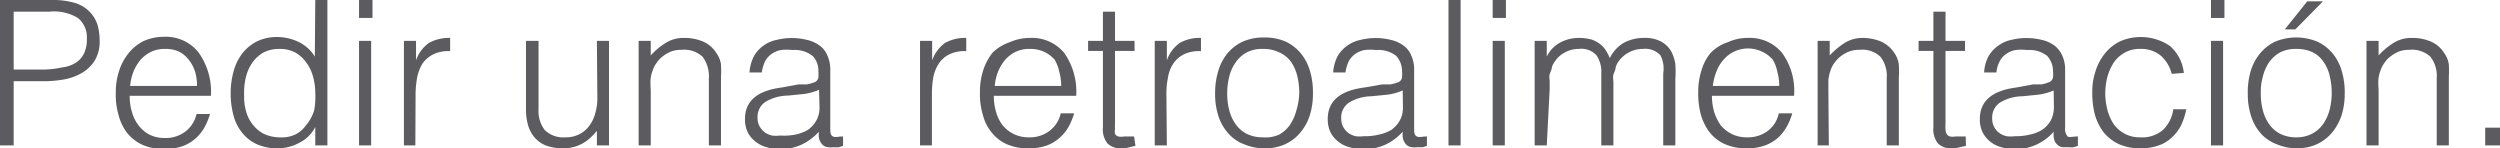 <svg xmlns="http://www.w3.org/2000/svg" viewBox="0 0 111.41 6.61"><defs><style>.cls-1{fill:#5c5b5f;}</style></defs><g id="Layer_2" data-name="Layer 2"><g id="Capa_1" data-name="Capa 1"><path class="cls-1" d="M0,6.48V0H2.37a3.4,3.4,0,0,1,1,.14,1.56,1.56,0,0,1,.64.4,1.48,1.48,0,0,1,.34.58,2.61,2.61,0,0,1,.09.69,1.61,1.61,0,0,1-.22.89,1.66,1.66,0,0,1-.57.55,2.45,2.45,0,0,1-.8.29A5.26,5.26,0,0,1,2,3.62H.61V6.48ZM2,3.1A4.54,4.54,0,0,0,2.79,3a1.42,1.42,0,0,0,.58-.2,1,1,0,0,0,.37-.41,1.43,1.43,0,0,0,.13-.67,1.1,1.1,0,0,0-.4-.92A2.06,2.06,0,0,0,2.2.52H.61V3.1Z"/><path class="cls-1" d="M5.78,4.27a2.37,2.37,0,0,0,.1.72,1.71,1.71,0,0,0,.29.59A1.46,1.46,0,0,0,6.66,6a1.51,1.51,0,0,0,.68.15,1.45,1.45,0,0,0,.91-.28,1.37,1.37,0,0,0,.51-.79h.6a3.12,3.12,0,0,1-.26.62,1.91,1.91,0,0,1-.41.49,1.78,1.78,0,0,1-.57.33,2.28,2.28,0,0,1-.78.12,2.35,2.35,0,0,1-1-.19,1.92,1.92,0,0,1-.67-.52,2.18,2.18,0,0,1-.38-.78,3.21,3.21,0,0,1-.13-1,3.08,3.08,0,0,1,.15-1,2.43,2.43,0,0,1,.42-.78,2,2,0,0,1,.67-.54,2.2,2.2,0,0,1,.9-.19,1.87,1.87,0,0,1,1.52.66A3,3,0,0,1,9.4,4.27Zm3-.44a2.27,2.27,0,0,0-.09-.65,1.73,1.73,0,0,0-.28-.52A1.38,1.38,0,0,0,8,2.31a1.44,1.44,0,0,0-.64-.13,1.39,1.39,0,0,0-.63.13,1.51,1.51,0,0,0-.47.36,1.94,1.94,0,0,0-.31.52,2.22,2.22,0,0,0-.15.64Z"/><path class="cls-1" d="M14.05,0h.54V6.48h-.54V5.66h0a1.55,1.55,0,0,1-.3.41,1.46,1.46,0,0,1-.41.29,1.77,1.77,0,0,1-.45.18,1.9,1.9,0,0,1-.46.07,2.28,2.28,0,0,1-1-.19,1.76,1.76,0,0,1-.65-.52,2,2,0,0,1-.38-.78,3.71,3.71,0,0,1-.12-1,3.62,3.62,0,0,1,.13-.94,2.32,2.32,0,0,1,.38-.79,2,2,0,0,1,.65-.54,2,2,0,0,1,.92-.2,2.24,2.24,0,0,1,.95.22,1.74,1.74,0,0,1,.72.65Zm0,4.13a2.67,2.67,0,0,0-.11-.75,1.81,1.81,0,0,0-.31-.62,1.55,1.55,0,0,0-.49-.43,1.47,1.47,0,0,0-.67-.15,1.54,1.54,0,0,0-.73.16,1.57,1.57,0,0,0-.5.46,1.94,1.94,0,0,0-.29.67,3.1,3.1,0,0,0-.07.82,2.28,2.28,0,0,0,.12.78,1.6,1.6,0,0,0,.34.57,1.36,1.36,0,0,0,.5.36,1.68,1.68,0,0,0,.63.12A1.48,1.48,0,0,0,13.15,6a1.33,1.33,0,0,0,.49-.42A1.86,1.86,0,0,0,14,4.92,3.35,3.35,0,0,0,14.05,4.13Z"/><path class="cls-1" d="M16,.8V0h.6V.8Zm0,5.68V1.82h.54V6.48Z"/><path class="cls-1" d="M18.51,6.48H18V1.82h.54v.87h0a1.57,1.57,0,0,1,.58-.78,1.84,1.84,0,0,1,.94-.22v.59a1.53,1.53,0,0,0-.75.14,1.28,1.28,0,0,0-.48.41,1.91,1.91,0,0,0-.24.62,4.53,4.53,0,0,0-.07.74Z"/><path class="cls-1" d="M26.6,1.82h.54V6.48H26.6V5.83a2.84,2.84,0,0,1-.24.26,1.74,1.74,0,0,1-.72.44,1.8,1.8,0,0,1-.54.08,2.19,2.19,0,0,1-.78-.13,1.3,1.3,0,0,1-.51-.37,1.46,1.46,0,0,1-.28-.54,2.48,2.48,0,0,1-.09-.68V1.82H24V4.88a1.38,1.38,0,0,0,.28.92,1.19,1.19,0,0,0,.92.32,1.32,1.32,0,0,0,.6-.13,1.24,1.24,0,0,0,.45-.37,1.57,1.57,0,0,0,.27-.55,2.34,2.34,0,0,0,.1-.71Z"/><path class="cls-1" d="M29,6.48h-.54V1.82H29v.65a3.12,3.12,0,0,1,.67-.56,1.49,1.49,0,0,1,.83-.22,2.07,2.07,0,0,1,.8.15,1.29,1.29,0,0,1,.62.52,1.1,1.1,0,0,1,.21.52,4.8,4.8,0,0,1,0,.55V6.48h-.54v-3a1.44,1.44,0,0,0-.28-.95,1.2,1.2,0,0,0-.93-.31,1.35,1.35,0,0,0-.46.07,1.48,1.48,0,0,0-.37.21,1.1,1.1,0,0,0-.28.29,1.11,1.11,0,0,0-.18.34,1.41,1.41,0,0,0-.1.43A3.24,3.24,0,0,0,29,4Z"/><path class="cls-1" d="M35.59,3.76l.37,0a1.88,1.88,0,0,0,.35-.1.27.27,0,0,0,.16-.21,1.41,1.41,0,0,0,0-.28.92.92,0,0,0-.26-.68,1.29,1.29,0,0,0-.9-.26,2.1,2.1,0,0,0-.51,0,1.08,1.08,0,0,0-.41.17,1,1,0,0,0-.29.32,1.71,1.71,0,0,0-.15.51h-.55a1.9,1.9,0,0,1,.19-.71A1.47,1.47,0,0,1,34,2.05a1.5,1.5,0,0,1,.6-.27,2.8,2.8,0,0,1,1.37,0,1.48,1.48,0,0,1,.54.24,1,1,0,0,1,.36.45,1.53,1.53,0,0,1,.13.68V5.68c0,.21,0,.34.12.4s.22,0,.45,0v.42l-.18.06a1,1,0,0,1-.24,0,1,1,0,0,1-.25,0,.4.4,0,0,1-.21-.08.48.48,0,0,1-.13-.16.52.52,0,0,1-.07-.21,1.66,1.66,0,0,1,0-.24,2.41,2.41,0,0,1-.78.58,2.31,2.31,0,0,1-.95.2,1.92,1.92,0,0,1-.59-.09,1.24,1.24,0,0,1-.5-.25,1.19,1.19,0,0,1-.35-.42,1.32,1.32,0,0,1-.12-.59c0-.79.54-1.26,1.63-1.4ZM36.5,4a2.45,2.45,0,0,1-.69.19l-.7.07a2,2,0,0,0-1,.28.8.8,0,0,0-.35.71.76.76,0,0,0,.09.38.92.92,0,0,0,.22.26,1,1,0,0,0,.33.15,1.57,1.57,0,0,0,.37,0A2.59,2.59,0,0,0,35.43,6,1.85,1.85,0,0,0,36,5.79a1.28,1.28,0,0,0,.38-.42,1.17,1.17,0,0,0,.14-.61Z"/><path class="cls-1" d="M41.53,6.48H41V1.82h.54v.87h0a1.63,1.63,0,0,1,.58-.78,1.84,1.84,0,0,1,.94-.22v.59a1.55,1.55,0,0,0-.75.14,1.18,1.18,0,0,0-.47.41,1.72,1.72,0,0,0-.25.62,4.52,4.52,0,0,0-.06.74Z"/><path class="cls-1" d="M44.29,4.27a2.37,2.37,0,0,0,.1.72,1.71,1.71,0,0,0,.29.59,1.46,1.46,0,0,0,.49.39,1.51,1.51,0,0,0,.68.15,1.45,1.45,0,0,0,.91-.28,1.33,1.33,0,0,0,.51-.79h.6a3.12,3.12,0,0,1-.26.62,1.91,1.91,0,0,1-.41.49,1.78,1.78,0,0,1-.57.33,2.28,2.28,0,0,1-.78.12,2.35,2.35,0,0,1-1-.19,1.8,1.8,0,0,1-.66-.52,2,2,0,0,1-.39-.78,3.21,3.21,0,0,1-.13-1,3.08,3.08,0,0,1,.15-1,2.43,2.43,0,0,1,.42-.78A2,2,0,0,1,45,1.88a2.2,2.2,0,0,1,.9-.19,1.87,1.87,0,0,1,1.52.66,3,3,0,0,1,.54,1.92Zm3-.44a2.27,2.27,0,0,0-.09-.65A1.73,1.73,0,0,0,47,2.66a1.38,1.38,0,0,0-.47-.35,1.44,1.44,0,0,0-.64-.13,1.39,1.39,0,0,0-.63.13,1.51,1.51,0,0,0-.47.36,1.94,1.94,0,0,0-.31.52,2.22,2.22,0,0,0-.15.64Z"/><path class="cls-1" d="M50.6,6.5l-.26.06a1.36,1.36,0,0,1-.36.05.85.85,0,0,1-.62-.21,1,1,0,0,1-.21-.72V2.27h-.66V1.82h.66V.52h.54v1.3h.87v.45h-.87V5.46a2.63,2.63,0,0,0,0,.3.46.46,0,0,0,0,.21.26.26,0,0,0,.14.11.64.64,0,0,0,.27,0l.22,0,.22,0Z"/><path class="cls-1" d="M52,6.48h-.54V1.82H52v.87h0a1.57,1.57,0,0,1,.58-.78,1.81,1.81,0,0,1,.94-.22v.59a1.57,1.57,0,0,0-.76.14,1.25,1.25,0,0,0-.47.41,1.55,1.55,0,0,0-.24.62,3.64,3.64,0,0,0-.07.74Z"/><path class="cls-1" d="M56.31,6.61a2.33,2.33,0,0,1-.84-.17A1.75,1.75,0,0,1,54.79,6a2.13,2.13,0,0,1-.47-.76,3.16,3.16,0,0,1-.17-1.07,3.32,3.32,0,0,1,.14-1,2.22,2.22,0,0,1,.4-.78,2,2,0,0,1,.68-.53,2.28,2.28,0,0,1,.94-.19,2.35,2.35,0,0,1,1,.19,2,2,0,0,1,.67.53,2.22,2.22,0,0,1,.4.78,3.32,3.32,0,0,1,.13,1,3.2,3.2,0,0,1-.15,1,2.25,2.25,0,0,1-.44.77,1.88,1.88,0,0,1-.68.5A2.14,2.14,0,0,1,56.31,6.61ZM57.9,4.15a3.13,3.13,0,0,0-.09-.77,1.92,1.92,0,0,0-.28-.63A1.33,1.33,0,0,0,57,2.33a1.61,1.61,0,0,0-.73-.15,1.47,1.47,0,0,0-.72.16,1.42,1.42,0,0,0-.49.45,1.81,1.81,0,0,0-.28.63,2.92,2.92,0,0,0-.09.73,2.92,2.92,0,0,0,.1.8,1.88,1.88,0,0,0,.3.62,1.41,1.41,0,0,0,.5.41,1.62,1.62,0,0,0,.68.14A1.51,1.51,0,0,0,57,6a1.48,1.48,0,0,0,.49-.44,2.24,2.24,0,0,0,.28-.63A3,3,0,0,0,57.9,4.15Z"/><path class="cls-1" d="M61.6,3.76l.37,0a1.88,1.88,0,0,0,.35-.1.27.27,0,0,0,.16-.21,1.41,1.41,0,0,0,0-.28,1,1,0,0,0-.26-.68,1.29,1.29,0,0,0-.9-.26,2.1,2.1,0,0,0-.51,0,1.08,1.08,0,0,0-.41.17,1,1,0,0,0-.29.32,1.71,1.71,0,0,0-.15.51h-.55a1.9,1.9,0,0,1,.19-.71,1.47,1.47,0,0,1,.42-.47,1.5,1.5,0,0,1,.6-.27,2.8,2.8,0,0,1,1.37,0,1.48,1.48,0,0,1,.54.24,1,1,0,0,1,.36.45,1.53,1.53,0,0,1,.13.68V5.68c0,.21,0,.34.12.4s.22,0,.45,0v.42l-.18.06-.24,0a1,1,0,0,1-.25,0,.4.4,0,0,1-.21-.08.48.48,0,0,1-.13-.16.52.52,0,0,1-.07-.21,1.66,1.66,0,0,1,0-.24,2.41,2.41,0,0,1-.78.58,2.31,2.31,0,0,1-1,.2,1.87,1.87,0,0,1-.59-.09,1.24,1.24,0,0,1-.5-.25,1.19,1.19,0,0,1-.35-.42,1.32,1.32,0,0,1-.12-.59c0-.79.54-1.26,1.63-1.4Zm.91.27a2.45,2.45,0,0,1-.69.19l-.7.07a2,2,0,0,0-1,.28.8.8,0,0,0-.35.71.76.76,0,0,0,.09.38.92.92,0,0,0,.22.26,1,1,0,0,0,.33.15,1.57,1.57,0,0,0,.37,0A2.59,2.59,0,0,0,61.44,6,1.85,1.85,0,0,0,62,5.79a1.28,1.28,0,0,0,.38-.42,1.17,1.17,0,0,0,.14-.61Z"/><path class="cls-1" d="M64.55,6.48V0h.54V6.48Z"/><path class="cls-1" d="M66.52.8V0h.59V.8Zm0,5.68V1.82h.54V6.48Z"/><path class="cls-1" d="M68.93,6.48h-.54V1.82h.54v.7h0a1.42,1.42,0,0,1,.59-.62,1.76,1.76,0,0,1,.85-.21,2.17,2.17,0,0,1,.55.07,1.37,1.37,0,0,1,.38.2,1.16,1.16,0,0,1,.26.28,2.31,2.31,0,0,1,.18.35,1.58,1.58,0,0,1,.62-.68,1.87,1.87,0,0,1,.9-.22,1.51,1.51,0,0,1,.76.16,1.16,1.16,0,0,1,.44.41,1.79,1.79,0,0,1,.2.59,5.21,5.21,0,0,1,0,.69V6.48h-.54V3.26A1.3,1.3,0,0,0,74,2.47a.92.92,0,0,0-.79-.29,1.25,1.25,0,0,0-.57.13,1.33,1.33,0,0,0-.49.4A.87.87,0,0,0,72,3c0,.11-.07.22-.1.33s0,.23,0,.34,0,.22,0,.32V6.48h-.54V3.26a1.3,1.3,0,0,0-.21-.79.91.91,0,0,0-.79-.29,1.25,1.25,0,0,0-.57.13,1.23,1.23,0,0,0-.48.4,1.17,1.17,0,0,0-.15.27c0,.11-.07.22-.1.33s0,.23,0,.34,0,.22,0,.32Z"/><path class="cls-1" d="M76.29,4.27a2.72,2.72,0,0,0,.1.72,2.16,2.16,0,0,0,.29.59,1.57,1.57,0,0,0,.49.39,1.52,1.52,0,0,0,.69.15,1.47,1.47,0,0,0,.91-.28,1.31,1.31,0,0,0,.5-.79h.6a2.62,2.62,0,0,1-.26.62,1.87,1.87,0,0,1-.4.49,1.83,1.83,0,0,1-.58.33,2.26,2.26,0,0,1-.77.12,2.35,2.35,0,0,1-1-.19,1.83,1.83,0,0,1-.67-.52,2.38,2.38,0,0,1-.39-.78,3.58,3.58,0,0,1-.12-1,3.08,3.08,0,0,1,.15-1,2.1,2.1,0,0,1,.42-.78A1.86,1.86,0,0,1,77,1.88a2.13,2.13,0,0,1,.9-.19,1.86,1.86,0,0,1,1.51.66,2.86,2.86,0,0,1,.54,1.92Zm3-.44a2.27,2.27,0,0,0-.09-.65A1.53,1.53,0,0,0,79,2.66a1.34,1.34,0,0,0-.46-.35,1.44,1.44,0,0,0-1.74.36,1.71,1.71,0,0,0-.31.52,2.61,2.61,0,0,0-.16.64Z"/><path class="cls-1" d="M81.5,6.48H81V1.82h.54v.65a3.38,3.38,0,0,1,.67-.56A1.5,1.5,0,0,1,83,1.69a2.15,2.15,0,0,1,.8.15,1.39,1.39,0,0,1,.62.52,1.2,1.2,0,0,1,.2.52,4.8,4.8,0,0,1,0,.55V6.48h-.54v-3a1.38,1.38,0,0,0-.28-.95,1.16,1.16,0,0,0-.92-.31,1.35,1.35,0,0,0-.46.07,1.55,1.55,0,0,0-.38.21,1.28,1.28,0,0,0-.28.29,1.11,1.11,0,0,0-.18.34,1.78,1.78,0,0,0-.1.43c0,.14,0,.29,0,.45Z"/><path class="cls-1" d="M87.61,6.5l-.27.06a1.25,1.25,0,0,1-.36.05.82.82,0,0,1-.61-.21,1,1,0,0,1-.21-.72V2.27H85.5V1.82h.66V.52h.54v1.3h.87v.45H86.7V5.46a2.63,2.63,0,0,0,0,.3.46.46,0,0,0,.05.21.26.26,0,0,0,.14.11.62.62,0,0,0,.26,0l.23,0,.22,0Z"/><path class="cls-1" d="M90.61,3.76l.37,0a1.75,1.75,0,0,0,.34-.1.28.28,0,0,0,.17-.21,1.41,1.41,0,0,0,0-.28,1,1,0,0,0-.26-.68,1.29,1.29,0,0,0-.9-.26,2,2,0,0,0-.51,0,1,1,0,0,0-.41.17.89.89,0,0,0-.29.32,1.27,1.27,0,0,0-.15.51h-.55a1.73,1.73,0,0,1,.19-.71,1.47,1.47,0,0,1,.42-.47,1.52,1.52,0,0,1,.59-.27,2.85,2.85,0,0,1,1.38,0,1.48,1.48,0,0,1,.54.24,1.16,1.16,0,0,1,.36.45,1.53,1.53,0,0,1,.13.68V5.68a.53.53,0,0,0,.11.4c.08.06.23,0,.46,0v.42l-.19.06a1,1,0,0,1-.24,0l-.24,0a.4.4,0,0,1-.21-.08.7.7,0,0,1-.14-.16.73.73,0,0,1-.06-.21,1.66,1.66,0,0,1,0-.24,2.27,2.27,0,0,1-1.74.78,2,2,0,0,1-.59-.09,1.31,1.31,0,0,1-.5-.25,1.28,1.28,0,0,1-.34-.42,1.32,1.32,0,0,1-.12-.59c0-.79.54-1.26,1.62-1.4Zm.91.27a2.54,2.54,0,0,1-.69.19l-.7.07a2,2,0,0,0-1,.28.8.8,0,0,0-.35.71.76.76,0,0,0,.09.38.78.78,0,0,0,.22.26.91.91,0,0,0,.33.15,1.5,1.5,0,0,0,.37,0A2.59,2.59,0,0,0,90.45,6,1.79,1.79,0,0,0,91,5.79a1.31,1.31,0,0,0,.39-.42,1.28,1.28,0,0,0,.14-.61Z"/><path class="cls-1" d="M96.78,3.29a1.59,1.59,0,0,0-.5-.82,1.36,1.36,0,0,0-.89-.29,1.33,1.33,0,0,0-.71.17,1.41,1.41,0,0,0-.49.45,2.3,2.3,0,0,0-.28.64,2.93,2.93,0,0,0,0,1.44,2.22,2.22,0,0,0,.27.63,1.41,1.41,0,0,0,1.21.61,1.41,1.41,0,0,0,1-.33,1.56,1.56,0,0,0,.46-.92h.58a3.11,3.11,0,0,1-.23.71,1.84,1.84,0,0,1-.41.54,1.54,1.54,0,0,1-.59.36,2.32,2.32,0,0,1-.78.13,2.35,2.35,0,0,1-1-.19,1.92,1.92,0,0,1-.67-.52,2.38,2.38,0,0,1-.39-.78,3.71,3.71,0,0,1-.12-1,2.83,2.83,0,0,1,.14-.93,2.38,2.38,0,0,1,.41-.79,2,2,0,0,1,.67-.55,2.32,2.32,0,0,1,2.23.19,1.84,1.84,0,0,1,.63,1.21Z"/><path class="cls-1" d="M98.53.8V0h.6V.8Zm0,5.68V1.82h.54V6.48Z"/><path class="cls-1" d="M102.33,6.61a2.33,2.33,0,0,1-.84-.17A1.86,1.86,0,0,1,100.8,6a2.12,2.12,0,0,1-.46-.76,3.16,3.16,0,0,1-.17-1.07,3.32,3.32,0,0,1,.13-1,2.23,2.23,0,0,1,.41-.78,2,2,0,0,1,.67-.53,2.47,2.47,0,0,1,1.9,0,2,2,0,0,1,.68.53,2.22,2.22,0,0,1,.4.78,3.32,3.32,0,0,1,.13,1,3.2,3.2,0,0,1-.15,1,2.42,2.42,0,0,1-.44.77,2,2,0,0,1-.68.5A2.18,2.18,0,0,1,102.33,6.61Zm1.58-2.46a3.13,3.13,0,0,0-.09-.77,1.73,1.73,0,0,0-.28-.63,1.22,1.22,0,0,0-.48-.42,1.61,1.61,0,0,0-.73-.15,1.54,1.54,0,0,0-.73.16,1.51,1.51,0,0,0-.49.45,2,2,0,0,0-.27.63,2.52,2.52,0,0,0-.09.73,2.92,2.92,0,0,0,.1.8,1.88,1.88,0,0,0,.3.62,1.33,1.33,0,0,0,.5.41,1.59,1.59,0,0,0,.68.14,1.47,1.47,0,0,0,.72-.17,1.39,1.39,0,0,0,.49-.44,2,2,0,0,0,.28-.63A3,3,0,0,0,103.91,4.15Zm-2.09-2.84,1-1.25h.7l-1.23,1.25Z"/><path class="cls-1" d="M106,6.48h-.54V1.82H106v.65a3.12,3.12,0,0,1,.67-.56,1.49,1.49,0,0,1,.83-.22,2.07,2.07,0,0,1,.8.15,1.29,1.29,0,0,1,.62.52,1.1,1.1,0,0,1,.21.52,4.8,4.8,0,0,1,0,.55V6.48h-.54v-3a1.38,1.38,0,0,0-.28-.95,1.2,1.2,0,0,0-.93-.31,1.35,1.35,0,0,0-.46.07,1.68,1.68,0,0,0-.37.21,1.1,1.1,0,0,0-.28.29,1.11,1.11,0,0,0-.18.34,1.41,1.41,0,0,0-.1.43A3.24,3.24,0,0,0,106,4Z"/><path class="cls-1" d="M110.75,6.48V5.69h.66v.79Z"/></g></g></svg>
